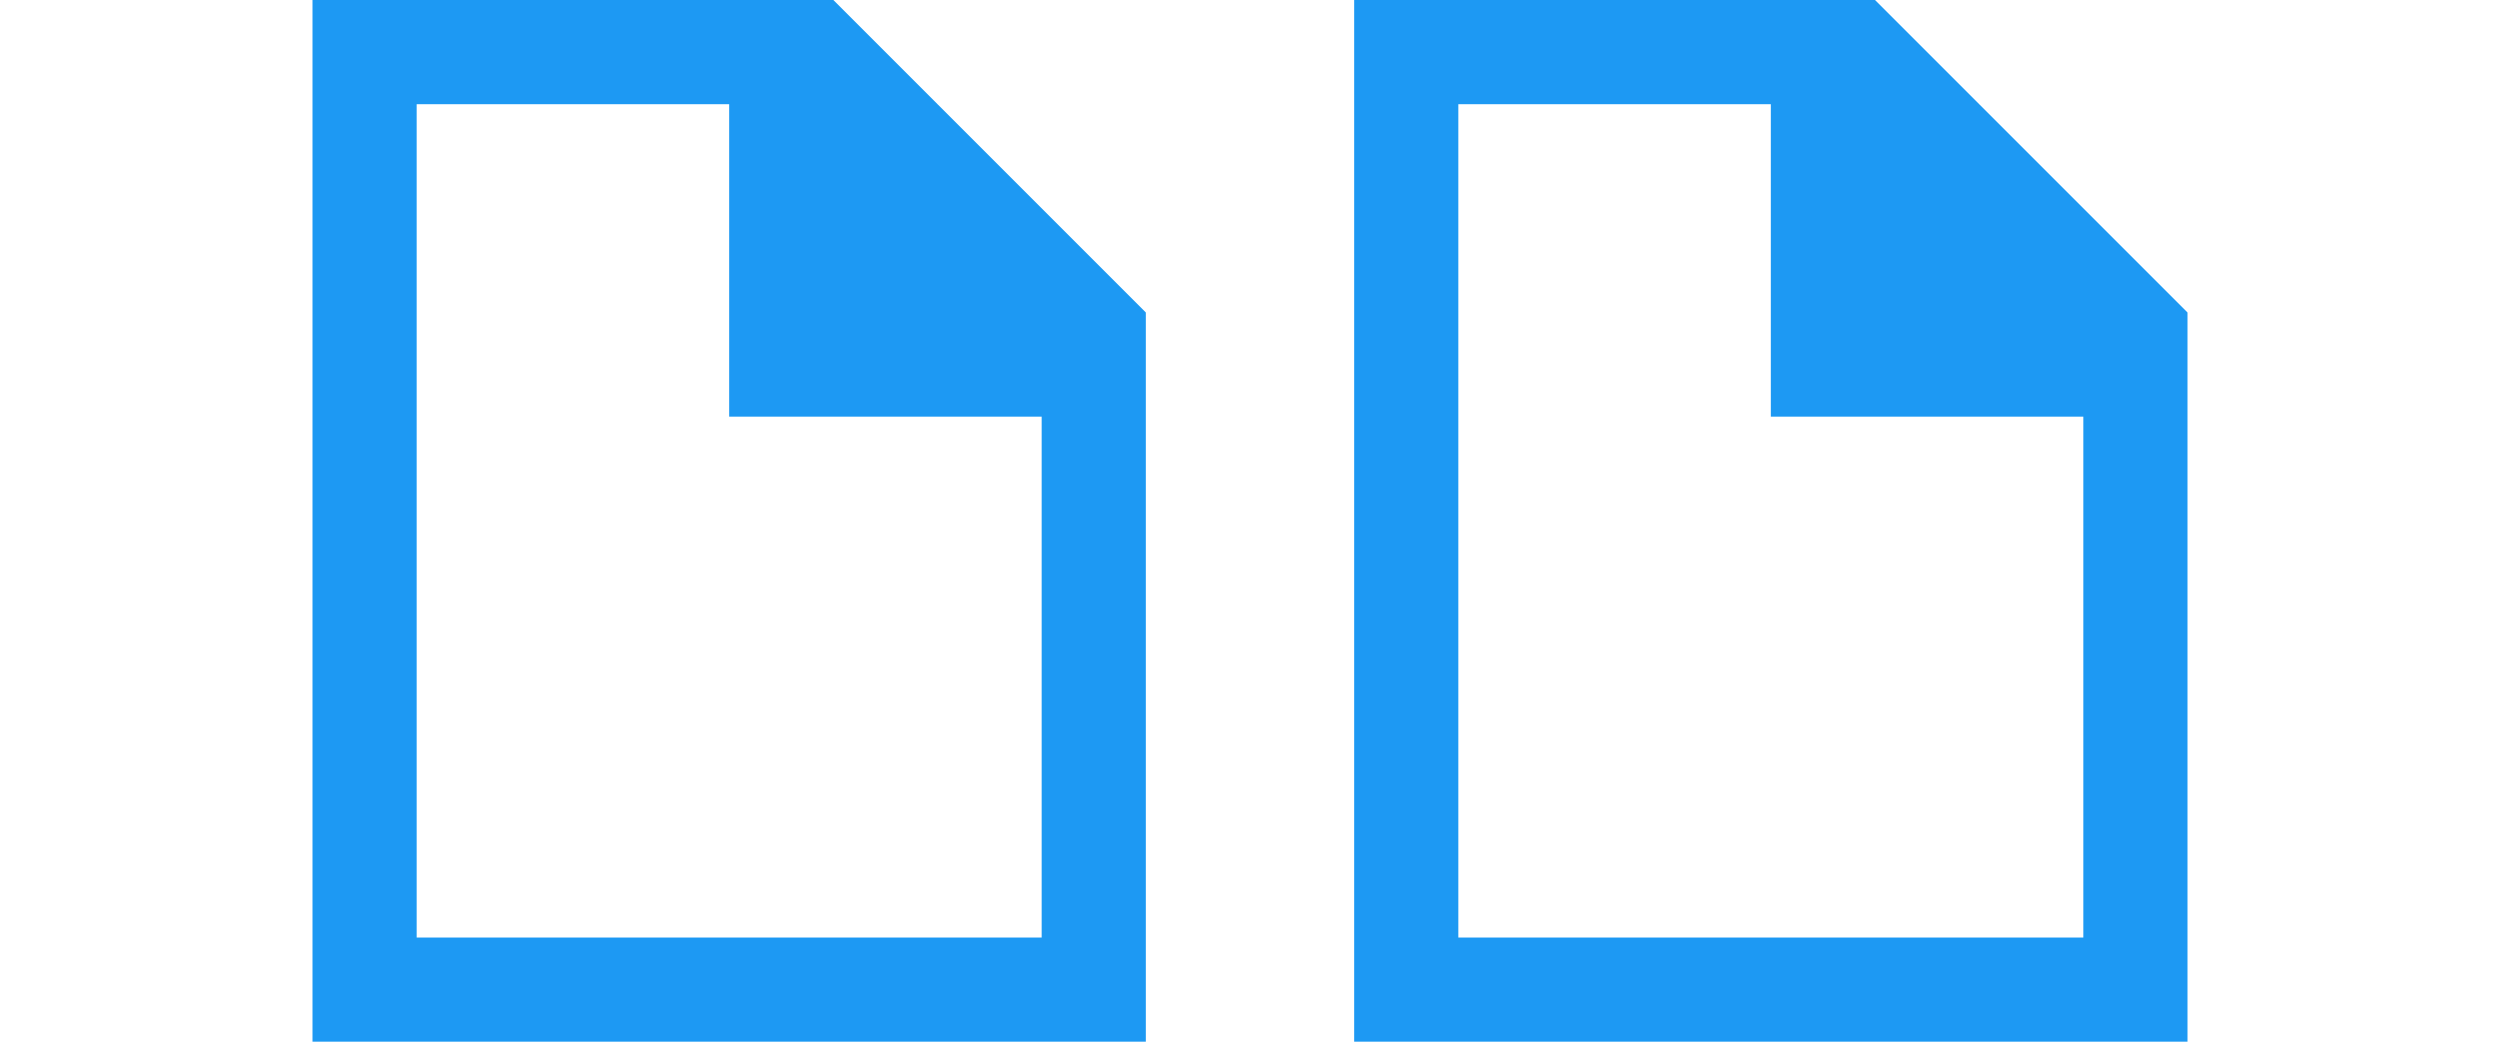 <svg xmlns="http://www.w3.org/2000/svg" viewBox="0 0 24 10">
 <path 
     style="fill:#1d99f3" 
     d="M 3 0 L 3 10 L 4 10 L 10 10 L 11 10 L 11 9 L 11 4 L 11 3 L 8 0 L 7 0 L 4 0 L 3 0 z M 13 0 L 13 10 L 14 10 L 20 10 L 21 10 L 21 9 L 21 4 L 21 3 L 18 0 L 17 0 L 14 0 L 13 0 z M 4 1 L 7 1 L 7 3 L 7 4 L 8 4 L 10 4 L 10 9 L 4 9 L 4 1 z M 14 1 L 17 1 L 17 3 L 17 4 L 18 4 L 20 4 L 20 9 L 14 9 L 14 1 z "
     />
</svg>
